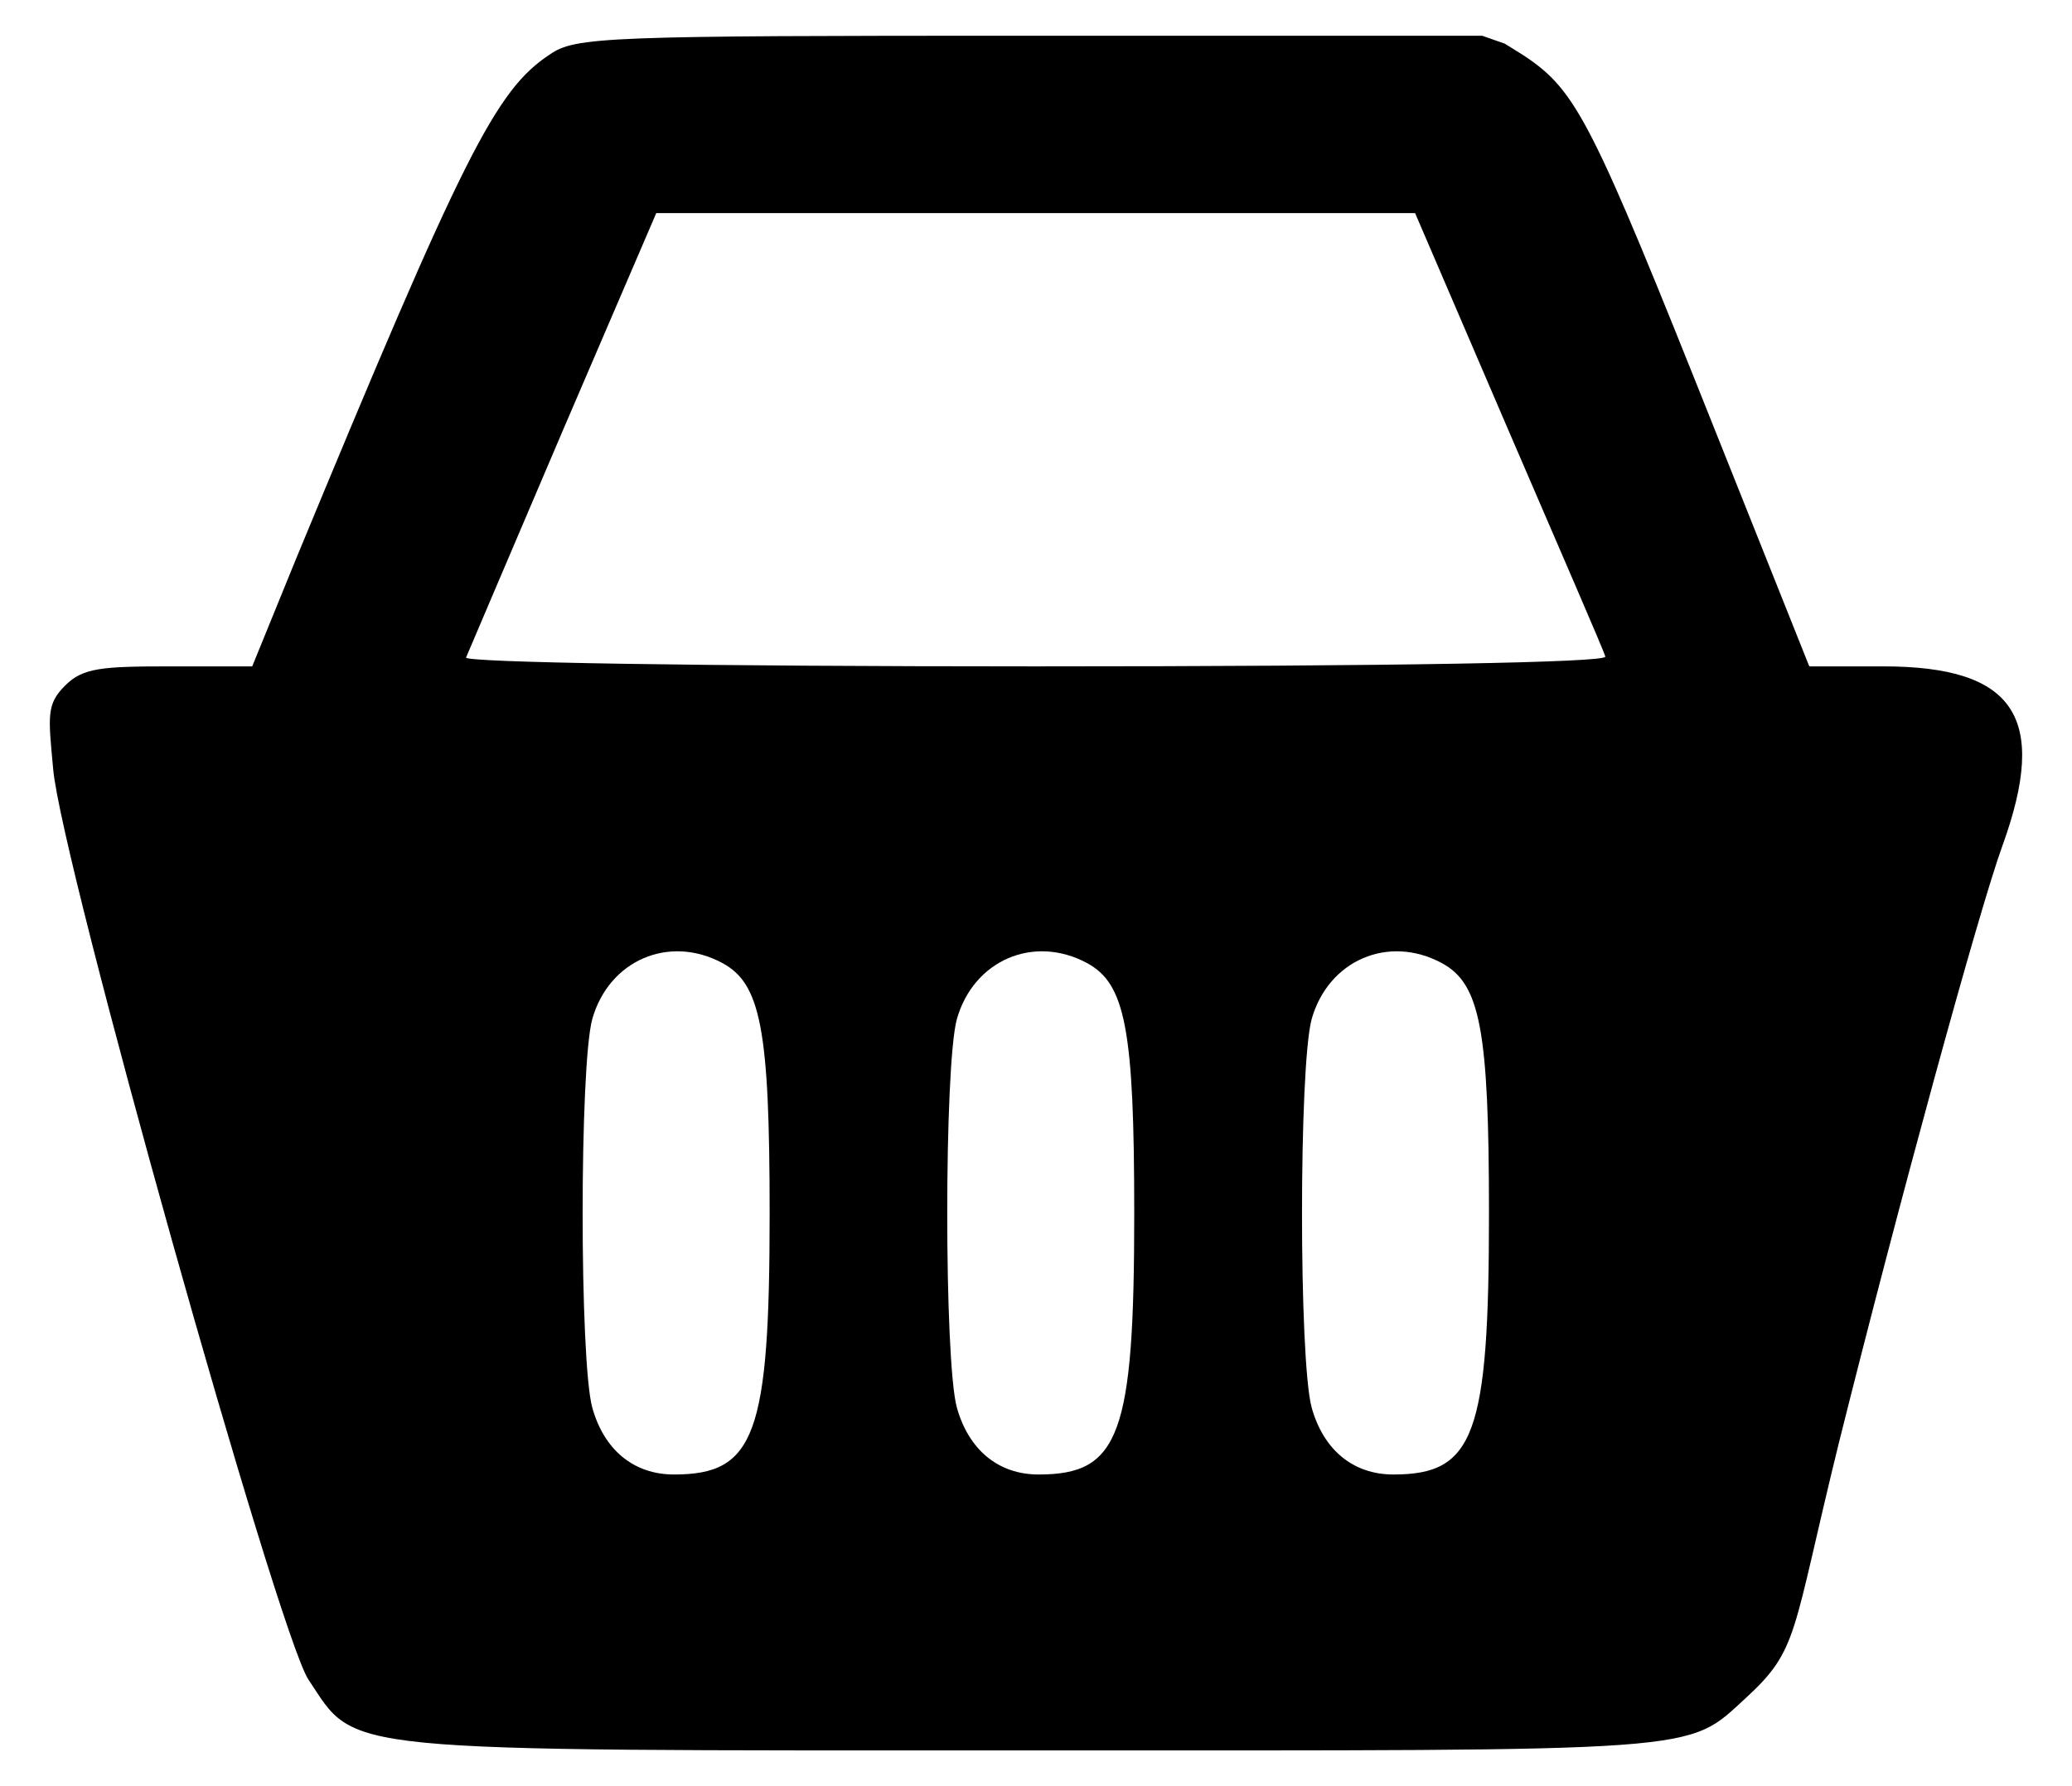 <svg width="29" height="25" viewBox="0 0 29 25" fill="none" xmlns="http://www.w3.org/2000/svg">
<path d="M7.696 0.762C6.937 1.259 6.482 2.169 4.137 7.838L3.53 9.327H2.385C1.42 9.327 1.159 9.347 0.911 9.596C0.649 9.858 0.675 10.017 0.744 10.762C0.854 12.059 3.889 22.858 4.316 23.507C5.006 24.541 4.579 24.5 14.427 24.5C23.93 24.5 23.593 24.538 24.435 23.766C25.18 23.082 25.075 22.886 25.737 20.196C26.578 16.831 27.695 12.748 28.026 11.838C28.675 10.045 28.206 9.327 26.358 9.327H25.323L24.013 6.045C22.275 1.686 22.073 1.274 21.329 0.778L21.061 0.611L20.744 0.5H14.413C8.468 0.5 8.054 0.514 7.696 0.762ZM21.116 6.031C21.834 7.7 22.454 9.121 22.468 9.19C22.496 9.272 19.558 9.327 14.496 9.327C9.792 9.327 6.496 9.272 6.523 9.203C6.551 9.134 7.158 7.714 7.875 6.031L9.185 2.983H14.496H19.806L21.116 6.031ZM10.11 13.479C10.647 13.769 10.772 14.403 10.772 16.983C10.772 20.086 10.565 20.638 9.434 20.638C8.868 20.638 8.454 20.293 8.289 19.7C8.11 19.038 8.11 14.927 8.289 14.265C8.523 13.438 9.365 13.079 10.11 13.479ZM15.213 13.479C15.751 13.769 15.875 14.403 15.875 16.983C15.875 20.086 15.668 20.638 14.537 20.638C13.972 20.638 13.558 20.293 13.392 19.7C13.213 19.038 13.213 14.927 13.392 14.265C13.627 13.438 14.468 13.079 15.213 13.479ZM20.178 13.479C20.716 13.769 20.84 14.403 20.84 16.983C20.84 20.086 20.634 20.638 19.503 20.638C18.937 20.638 18.523 20.293 18.358 19.7C18.178 19.038 18.178 14.927 18.358 14.265C18.592 13.438 19.433 13.079 20.178 13.479Z" fill="black"/>
</svg>
